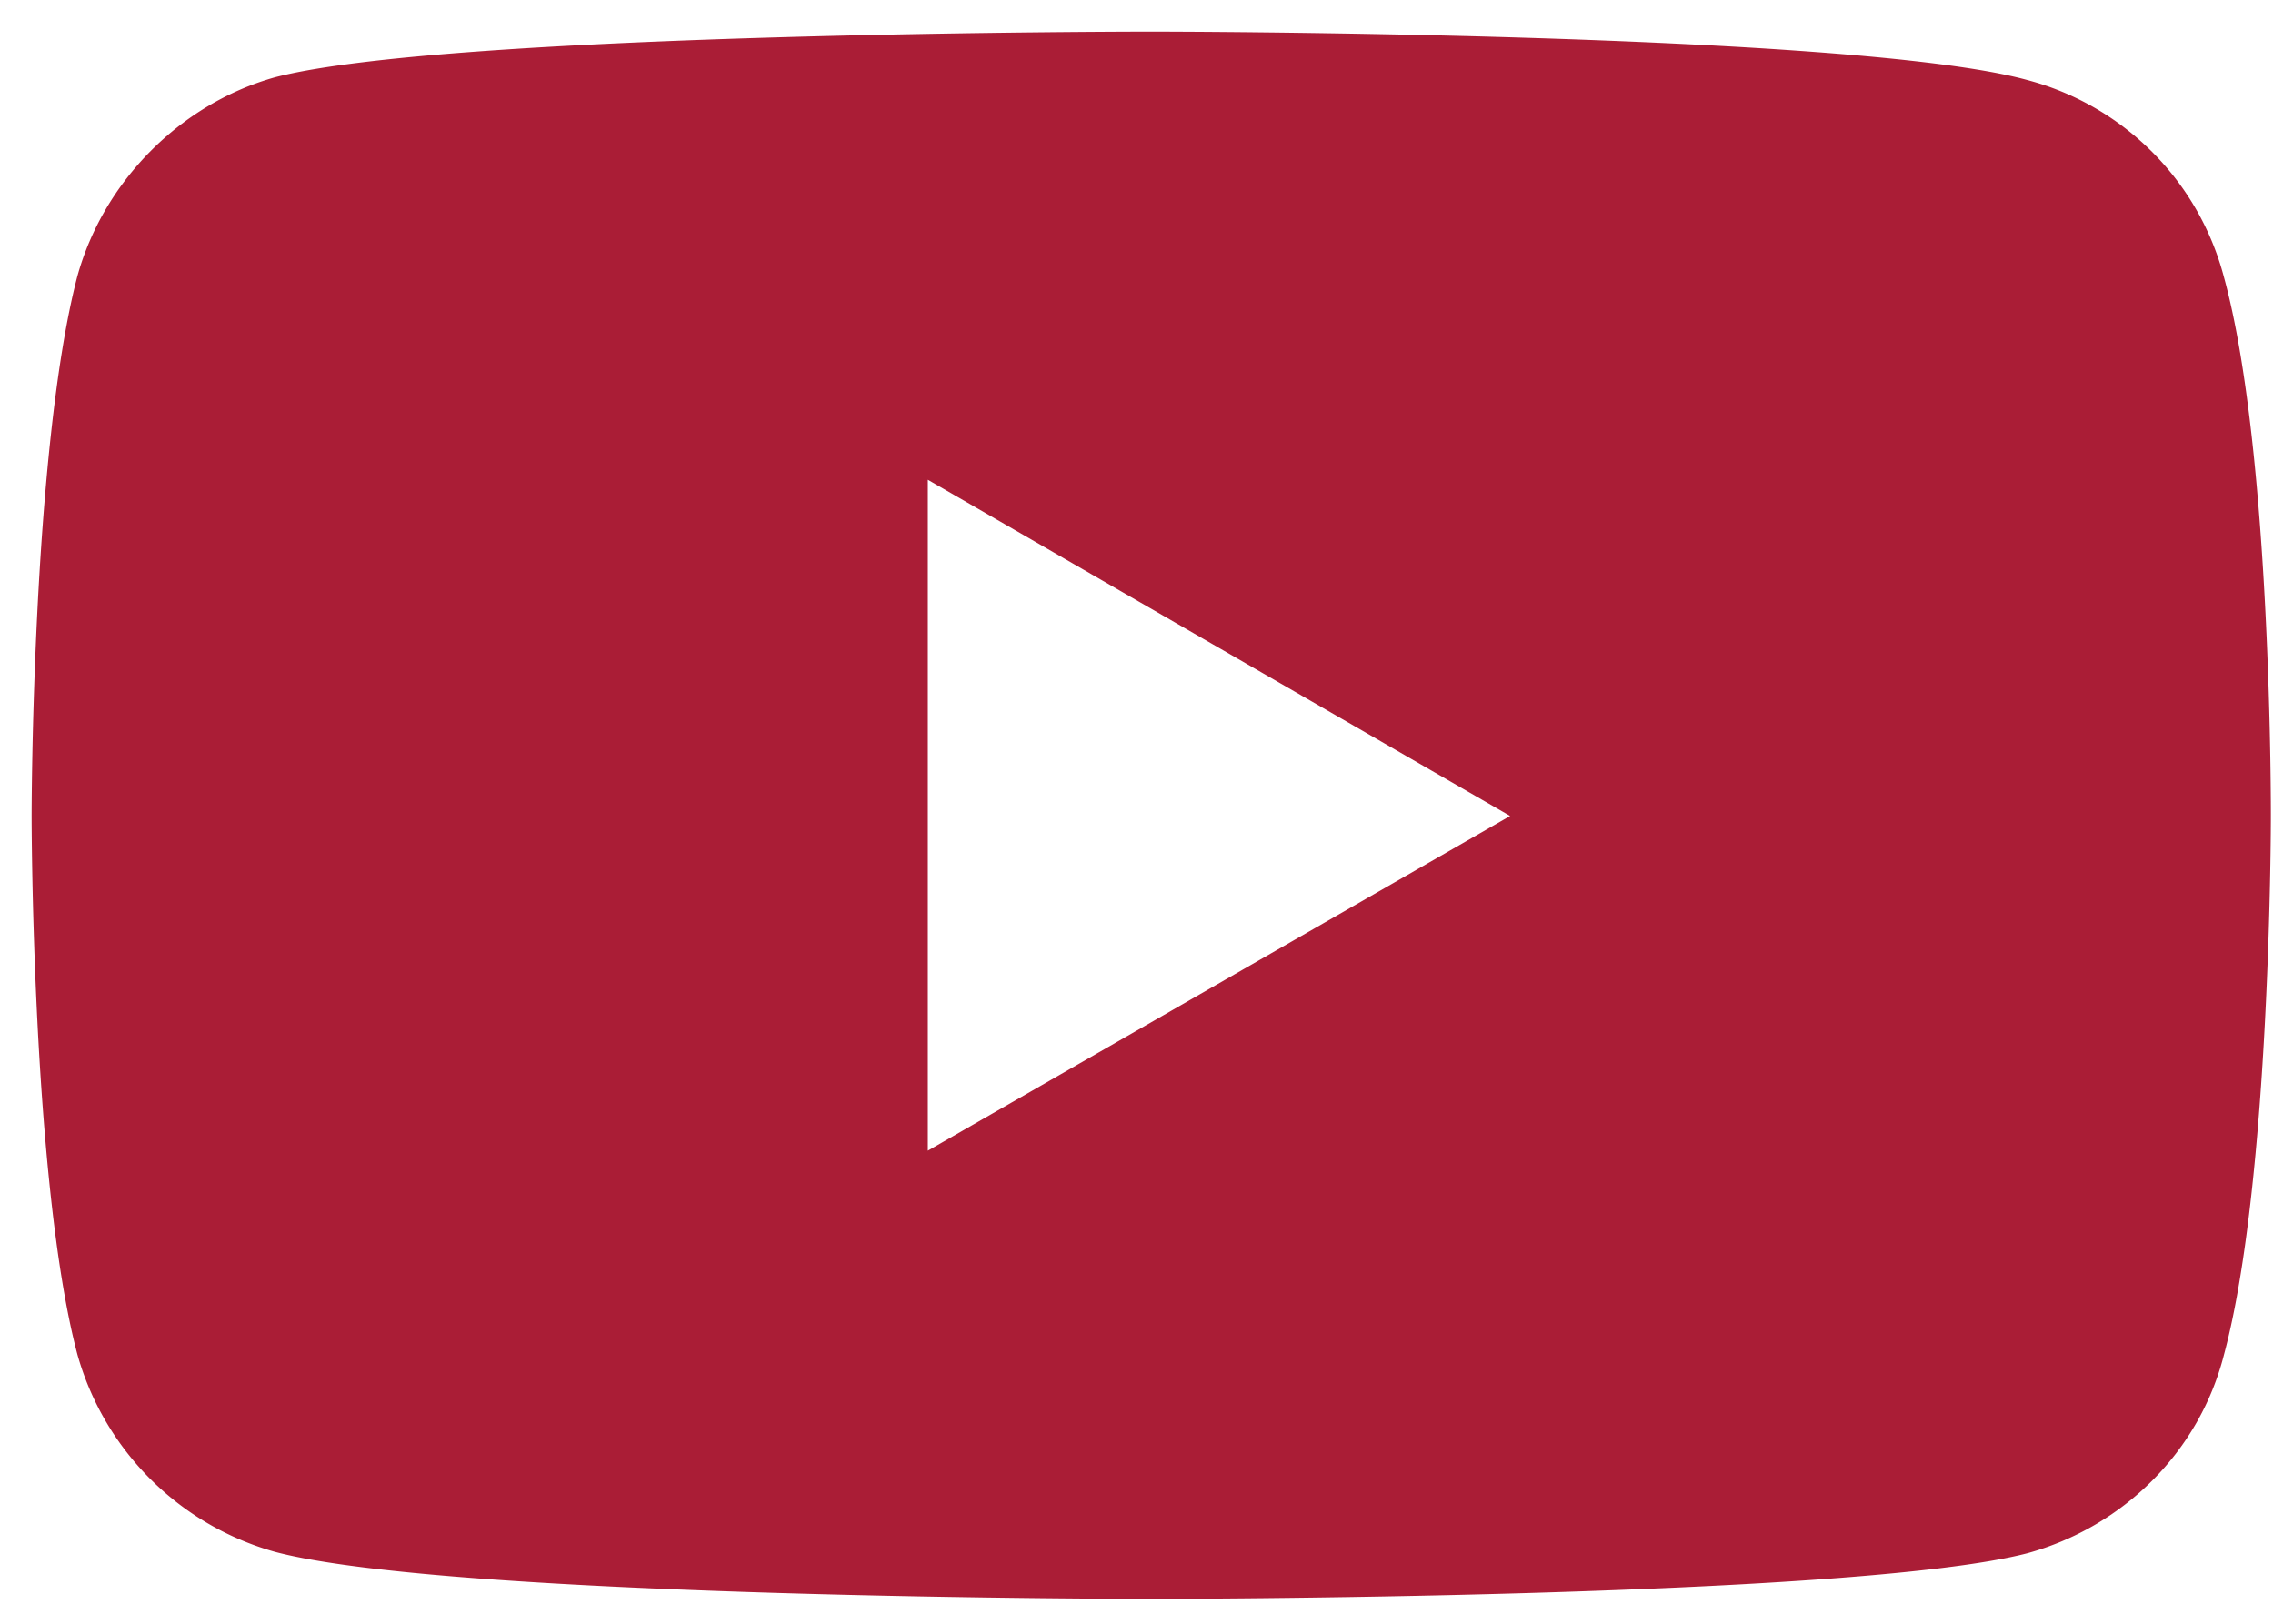 <svg xmlns="http://www.w3.org/2000/svg" width="35" height="25" viewBox="0 0 35 25">
    <path fill="#aa1d36" fill-rule="nonzero" d="M17.716.487s-10.776 0-13.48.703c-1.449.405-2.641 1.597-3.046 3.067-.703 2.705-.703 8.306-.703 8.306s0 5.622.703 8.284a4.388 4.388 0 0 0 3.045 3.046c2.726.724 13.481.724 13.481.724s10.798 0 13.502-.703c1.47-.405 2.641-1.555 3.024-3.045.725-2.684.725-8.285.725-8.285s.02-5.622-.725-8.327a4.257 4.257 0 0 0-3.024-3.024C28.514.488 17.716.487 17.716.487zm-3.429 6.9l8.966 5.176-8.966 5.153V7.388z"/>
</svg>
